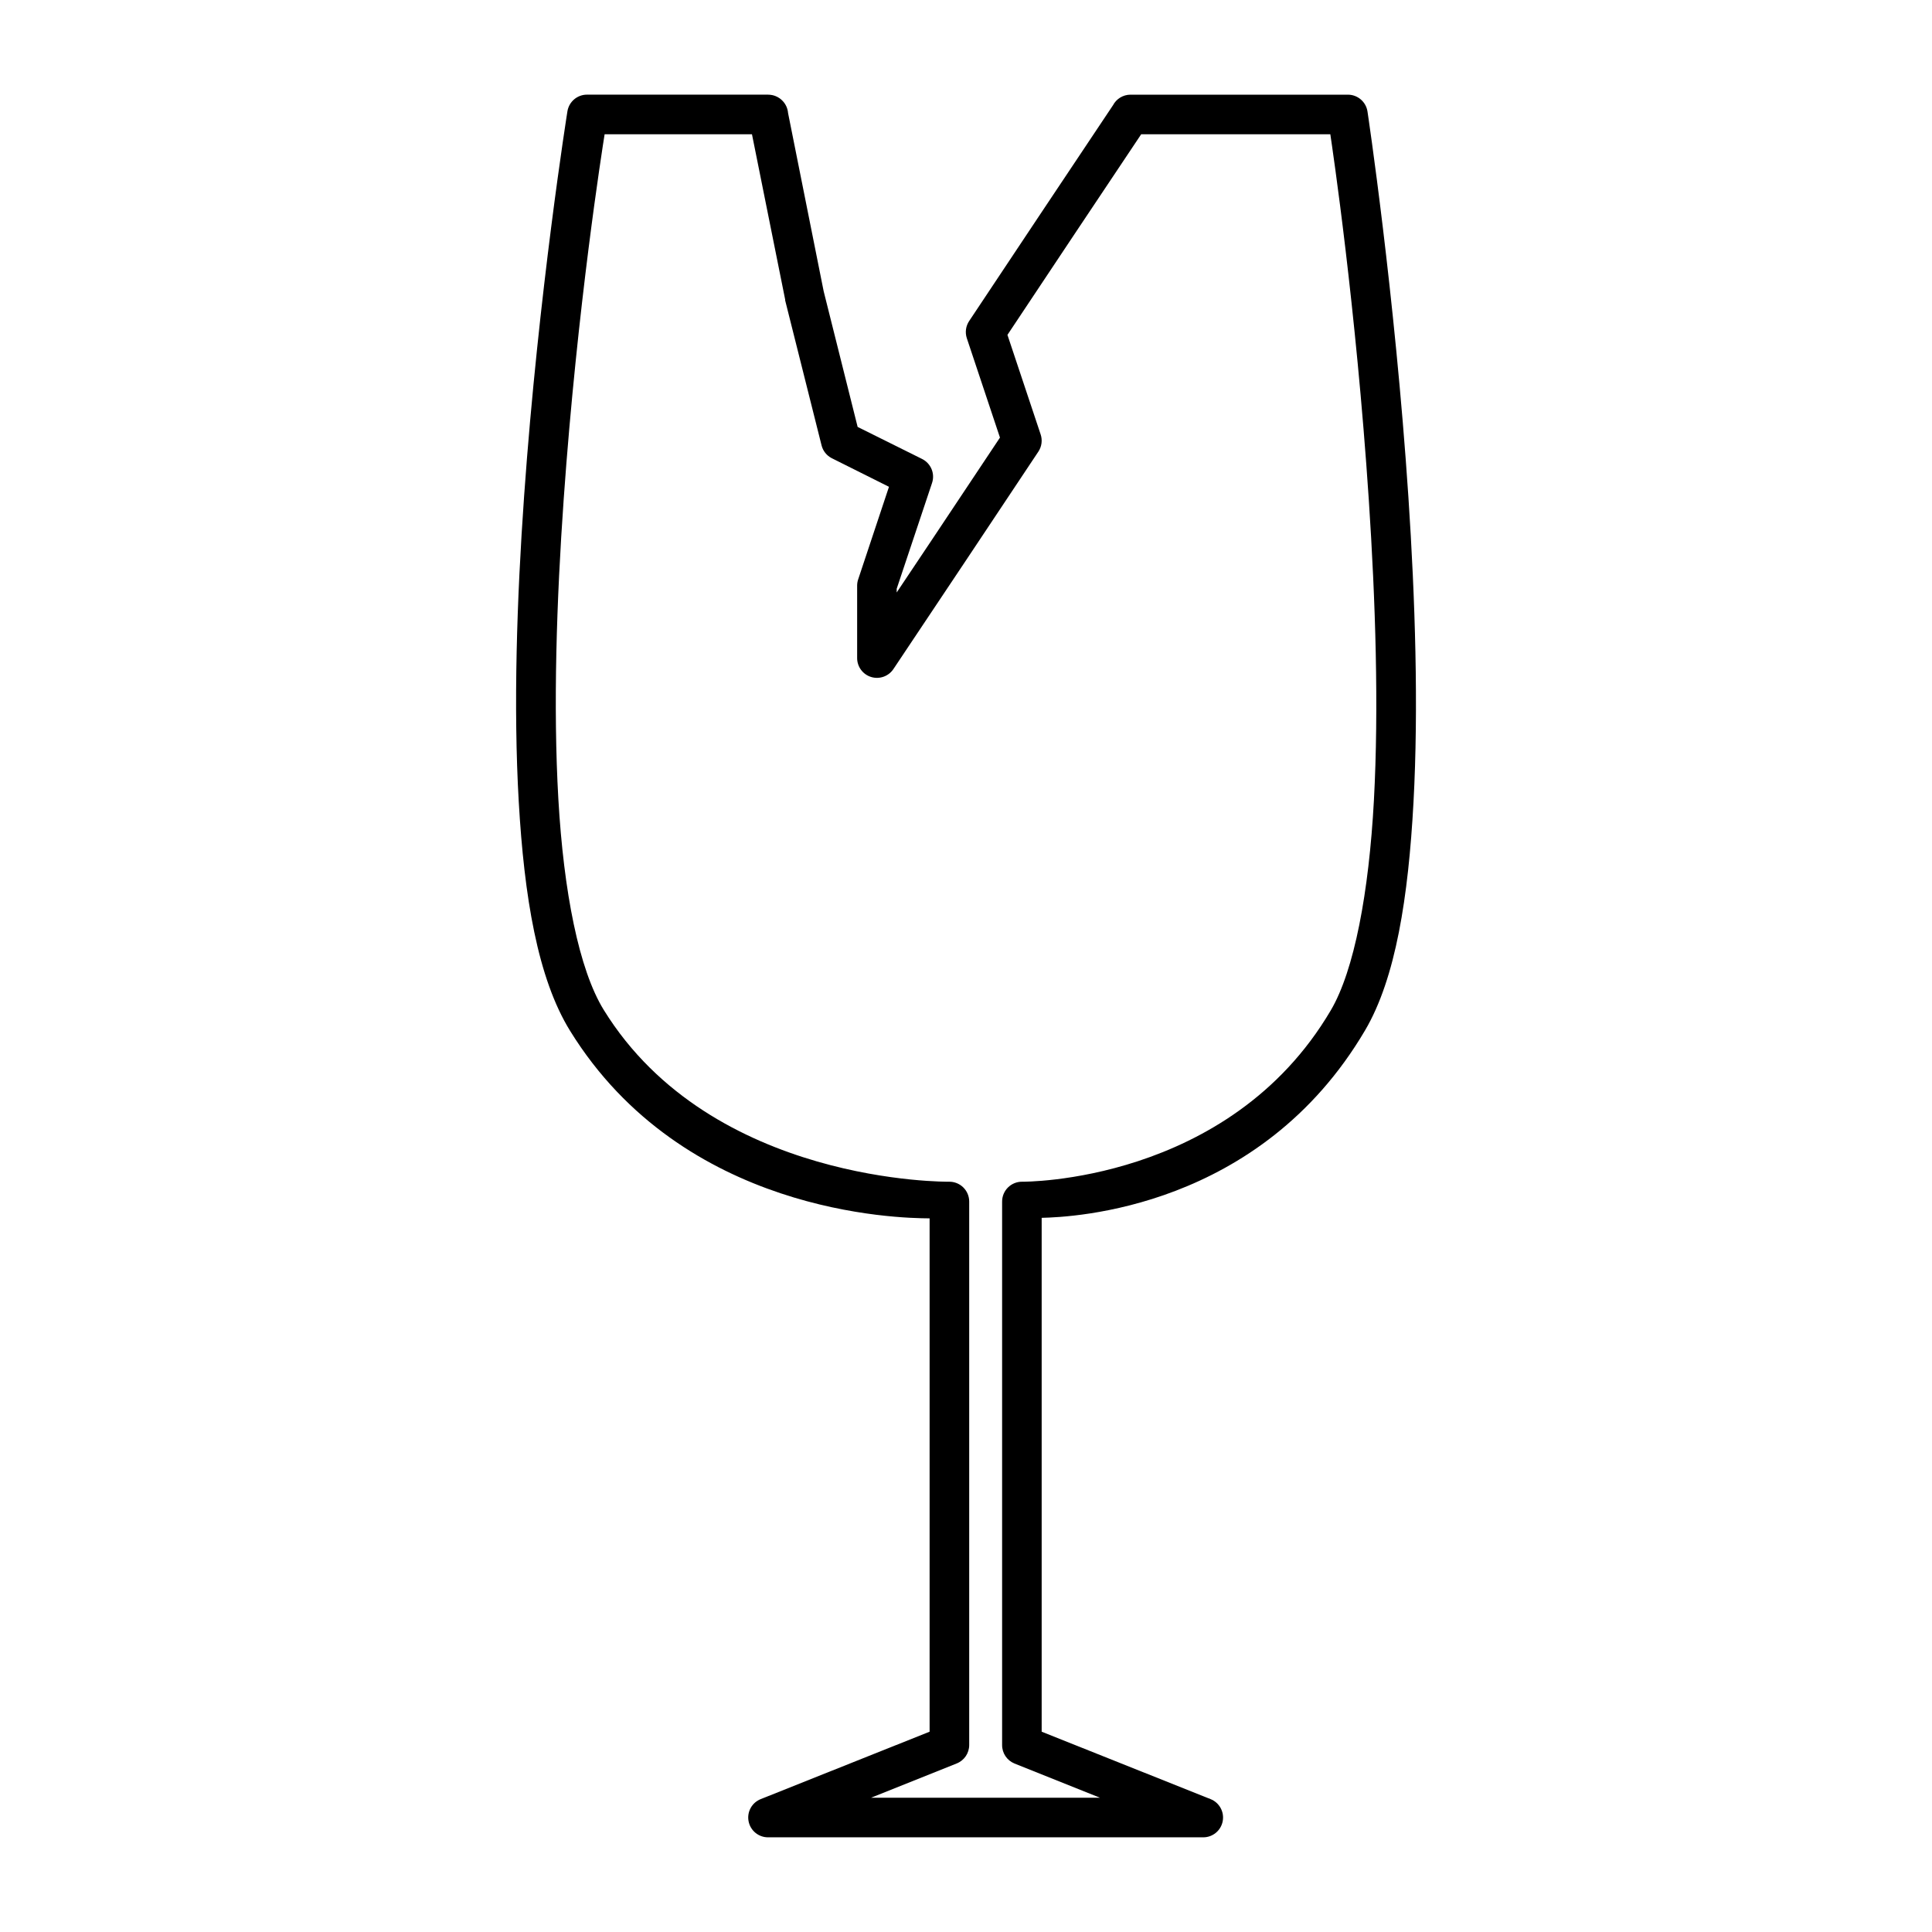 <?xml version="1.0" encoding="UTF-8"?>
<!-- Uploaded to: SVG Find, www.svgrepo.com, Generator: SVG Find Mixer Tools -->
<svg fill="#000000" width="800px" height="800px" version="1.1" viewBox="144 144 512 512" xmlns="http://www.w3.org/2000/svg">
 <path d="m347.38 169.07c-0.047 0.004-0.098 0.008-0.145 0.012h-0.051-47.633c-2.566 0-4.758 1.863-5.176 4.398 0 0-7.664 47.945-11.488 102.08-1.914 27.066-2.863 55.707-1.414 80.883 1.445 25.18 4.996 46.805 13.609 60.742 29.996 48.531 86.898 49.656 95.273 49.691v136.04l-44.73 17.855c-2.363 0.922-3.731 3.406-3.242 5.898 0.488 2.492 2.691 4.277 5.231 4.238h115.19c2.535 0.035 4.734-1.75 5.219-4.242 0.488-2.488-0.879-4.973-3.242-5.894l-44.73-17.855v-136.18c8.211-0.188 57.84-2.324 85.711-49.695 8.117-13.797 11.461-35.262 12.824-60.391 1.359-25.133 0.457-53.789-1.344-80.883-3.598-54.191-10.844-102.21-10.844-102.21-0.387-2.562-2.586-4.461-5.176-4.469h-57.637-0.031c-1.949 0.016-3.727 1.109-4.621 2.84-0.004 0.004-0.008 0.008-0.012 0.008l-18.871 28.27-19.207 28.855c-0.898 1.336-1.133 3.012-0.637 4.539l8.793 26.363-17.793 26.723-9.574 14.32v-0.984l9.359-28.004c0.848-2.484-0.273-5.211-2.625-6.387l-17.086-8.496-9-35.945-9.438-47.242c-0.102-1.273-0.664-2.465-1.582-3.352-0.207-0.207-0.434-0.395-0.676-0.566-0.359-0.25-0.754-0.457-1.168-0.613-0.137-0.051-0.277-0.094-0.418-0.133-0.137-0.039-0.273-0.074-0.41-0.102h-0.023-0.02c-0.137-0.027-0.273-0.047-0.41-0.062h-0.008c-0.078-0.008-0.152-0.016-0.227-0.02l-0.082-0.012h-0.207c-0.078-0.004-0.156-0.008-0.234-0.012zm-43.152 10.508h39.051l8.797 43.809c-0.004 0.07-0.004 0.145 0 0.215l9.645 38.418c0.363 1.469 1.348 2.711 2.695 3.402l15.172 7.586-8.16 24.527c-0.18 0.523-0.273 1.074-0.277 1.629v19.211c-0.008 2.32 1.512 4.375 3.734 5.043 2.227 0.668 4.625-0.203 5.902-2.144l19.207-28.77 19.207-28.855c0.879-1.348 1.09-3.019 0.574-4.539l-8.793-26.363 17.793-26.734 17.652-26.434h50.121c0.582 3.941 6.793 45.594 10.199 96.902 1.781 26.84 2.676 55.156 1.352 79.602-1.324 24.449-5.211 45.102-11.418 55.648-27.07 46.012-81.793 45.438-81.793 45.438-1.406-0.02-2.758 0.527-3.758 1.512-1 0.988-1.562 2.332-1.562 3.738v144.03c-0.016 2.144 1.277 4.078 3.258 4.891l22.684 9.082h-60.68l22.684-9.082c2.012-0.789 3.332-2.731 3.332-4.891v-144.03c0-1.402-0.562-2.746-1.559-3.734-1-0.984-2.348-1.531-3.75-1.516 0 0-62.875 0.848-91.523-45.508-6.609-10.695-10.637-31.41-12.043-55.863s-0.48-52.738 1.414-79.531c3.621-51.254 10.234-92.809 10.844-96.688z"/>
</svg>